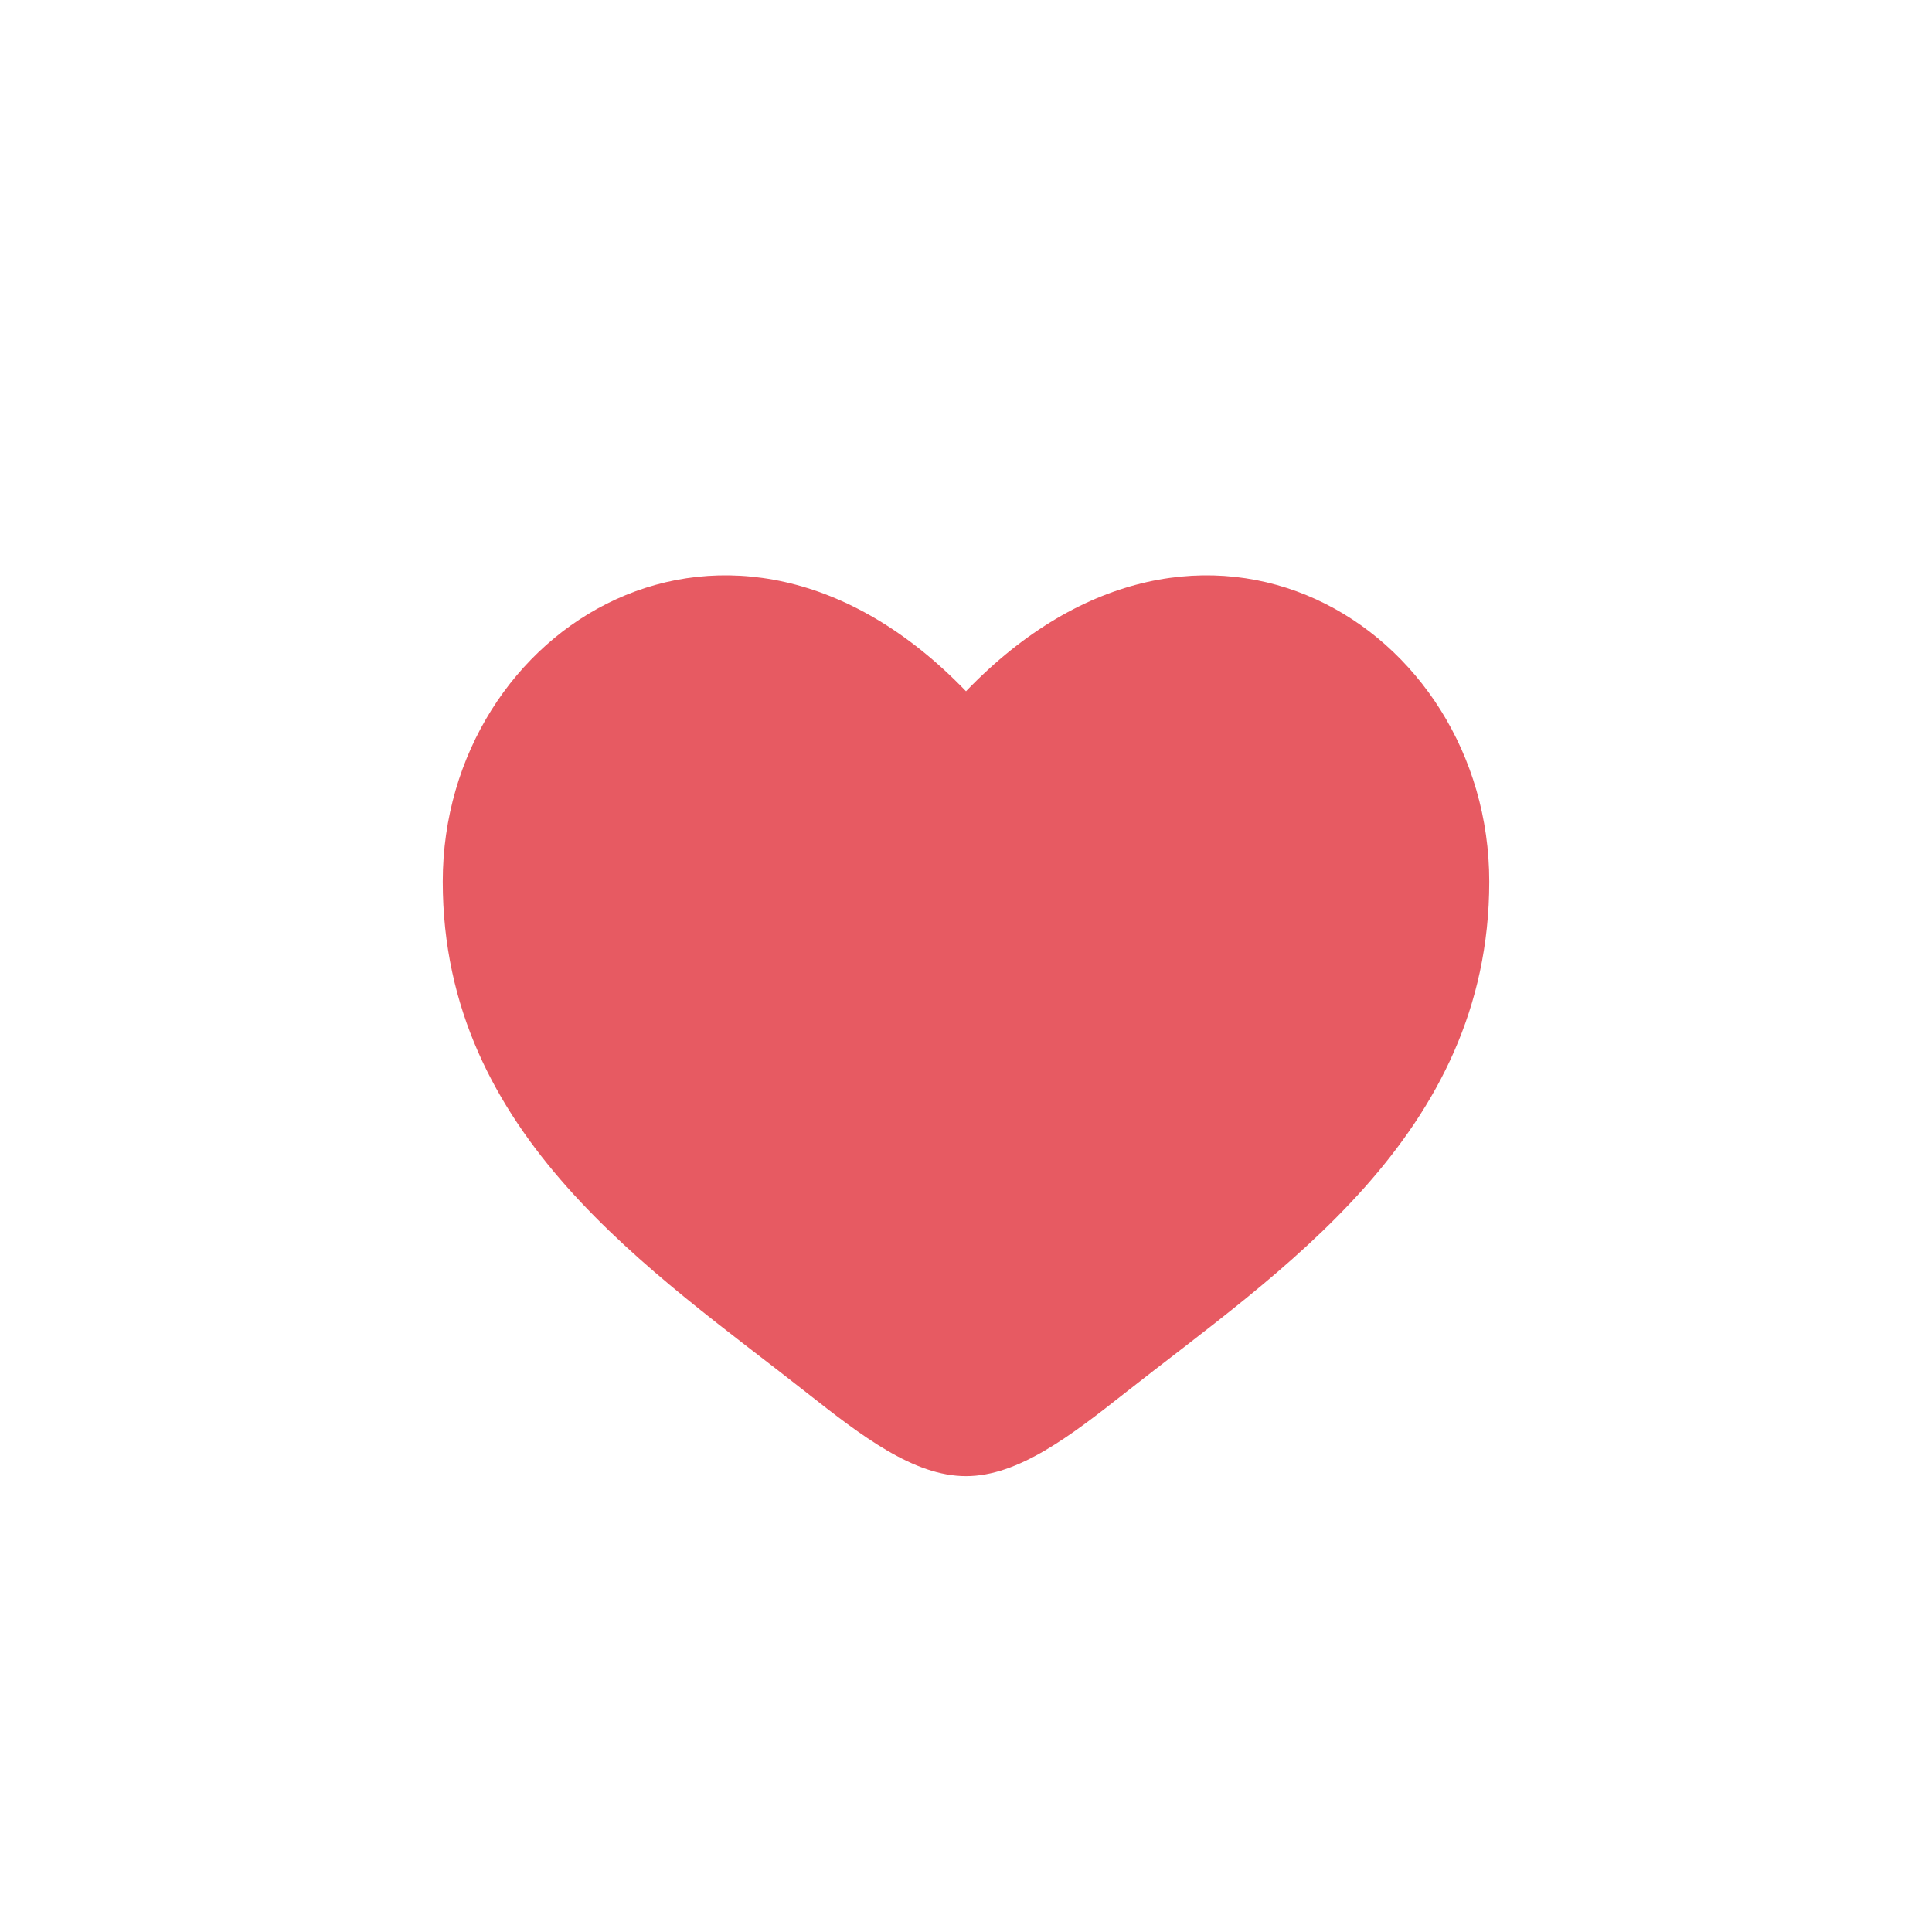 <?xml version="1.0" encoding="UTF-8"?> <svg xmlns="http://www.w3.org/2000/svg" width="48" height="48" viewBox="0 0 48 48" fill="none"><g filter="url(#filter0_d_4143_3099)"><path d="M11 20.608C11 26.93 16.225 30.298 20.05 33.314C21.4 34.378 22.7 35.38 24 35.38C25.3 35.38 26.6 34.378 27.95 33.314C31.775 30.298 37 26.93 37 20.608C37 14.286 29.85 9.803 24 15.88C18.15 9.803 11 14.286 11 20.608Z" fill="#E75A62"></path></g><defs><filter id="filter0_d_4143_3099" x="8.412" y="11.706" width="31.177" height="27.556" filterUnits="userSpaceOnUse" color-interpolation-filters="sRGB"><feFlood flood-opacity="0" result="BackgroundImageFix"></feFlood><feColorMatrix in="SourceAlpha" type="matrix" values="0 0 0 0 0 0 0 0 0 0 0 0 0 0 0 0 0 0 127 0" result="hardAlpha"></feColorMatrix><feOffset dy="1.294"></feOffset><feGaussianBlur stdDeviation="1.294"></feGaussianBlur><feComposite in2="hardAlpha" operator="out"></feComposite><feColorMatrix type="matrix" values="0 0 0 0 0 0 0 0 0 0 0 0 0 0 0 0 0 0 0.1 0"></feColorMatrix><feBlend mode="normal" in2="BackgroundImageFix" result="effect1_dropShadow_4143_3099"></feBlend><feBlend mode="normal" in="SourceGraphic" in2="effect1_dropShadow_4143_3099" result="shape"></feBlend></filter></defs></svg> 